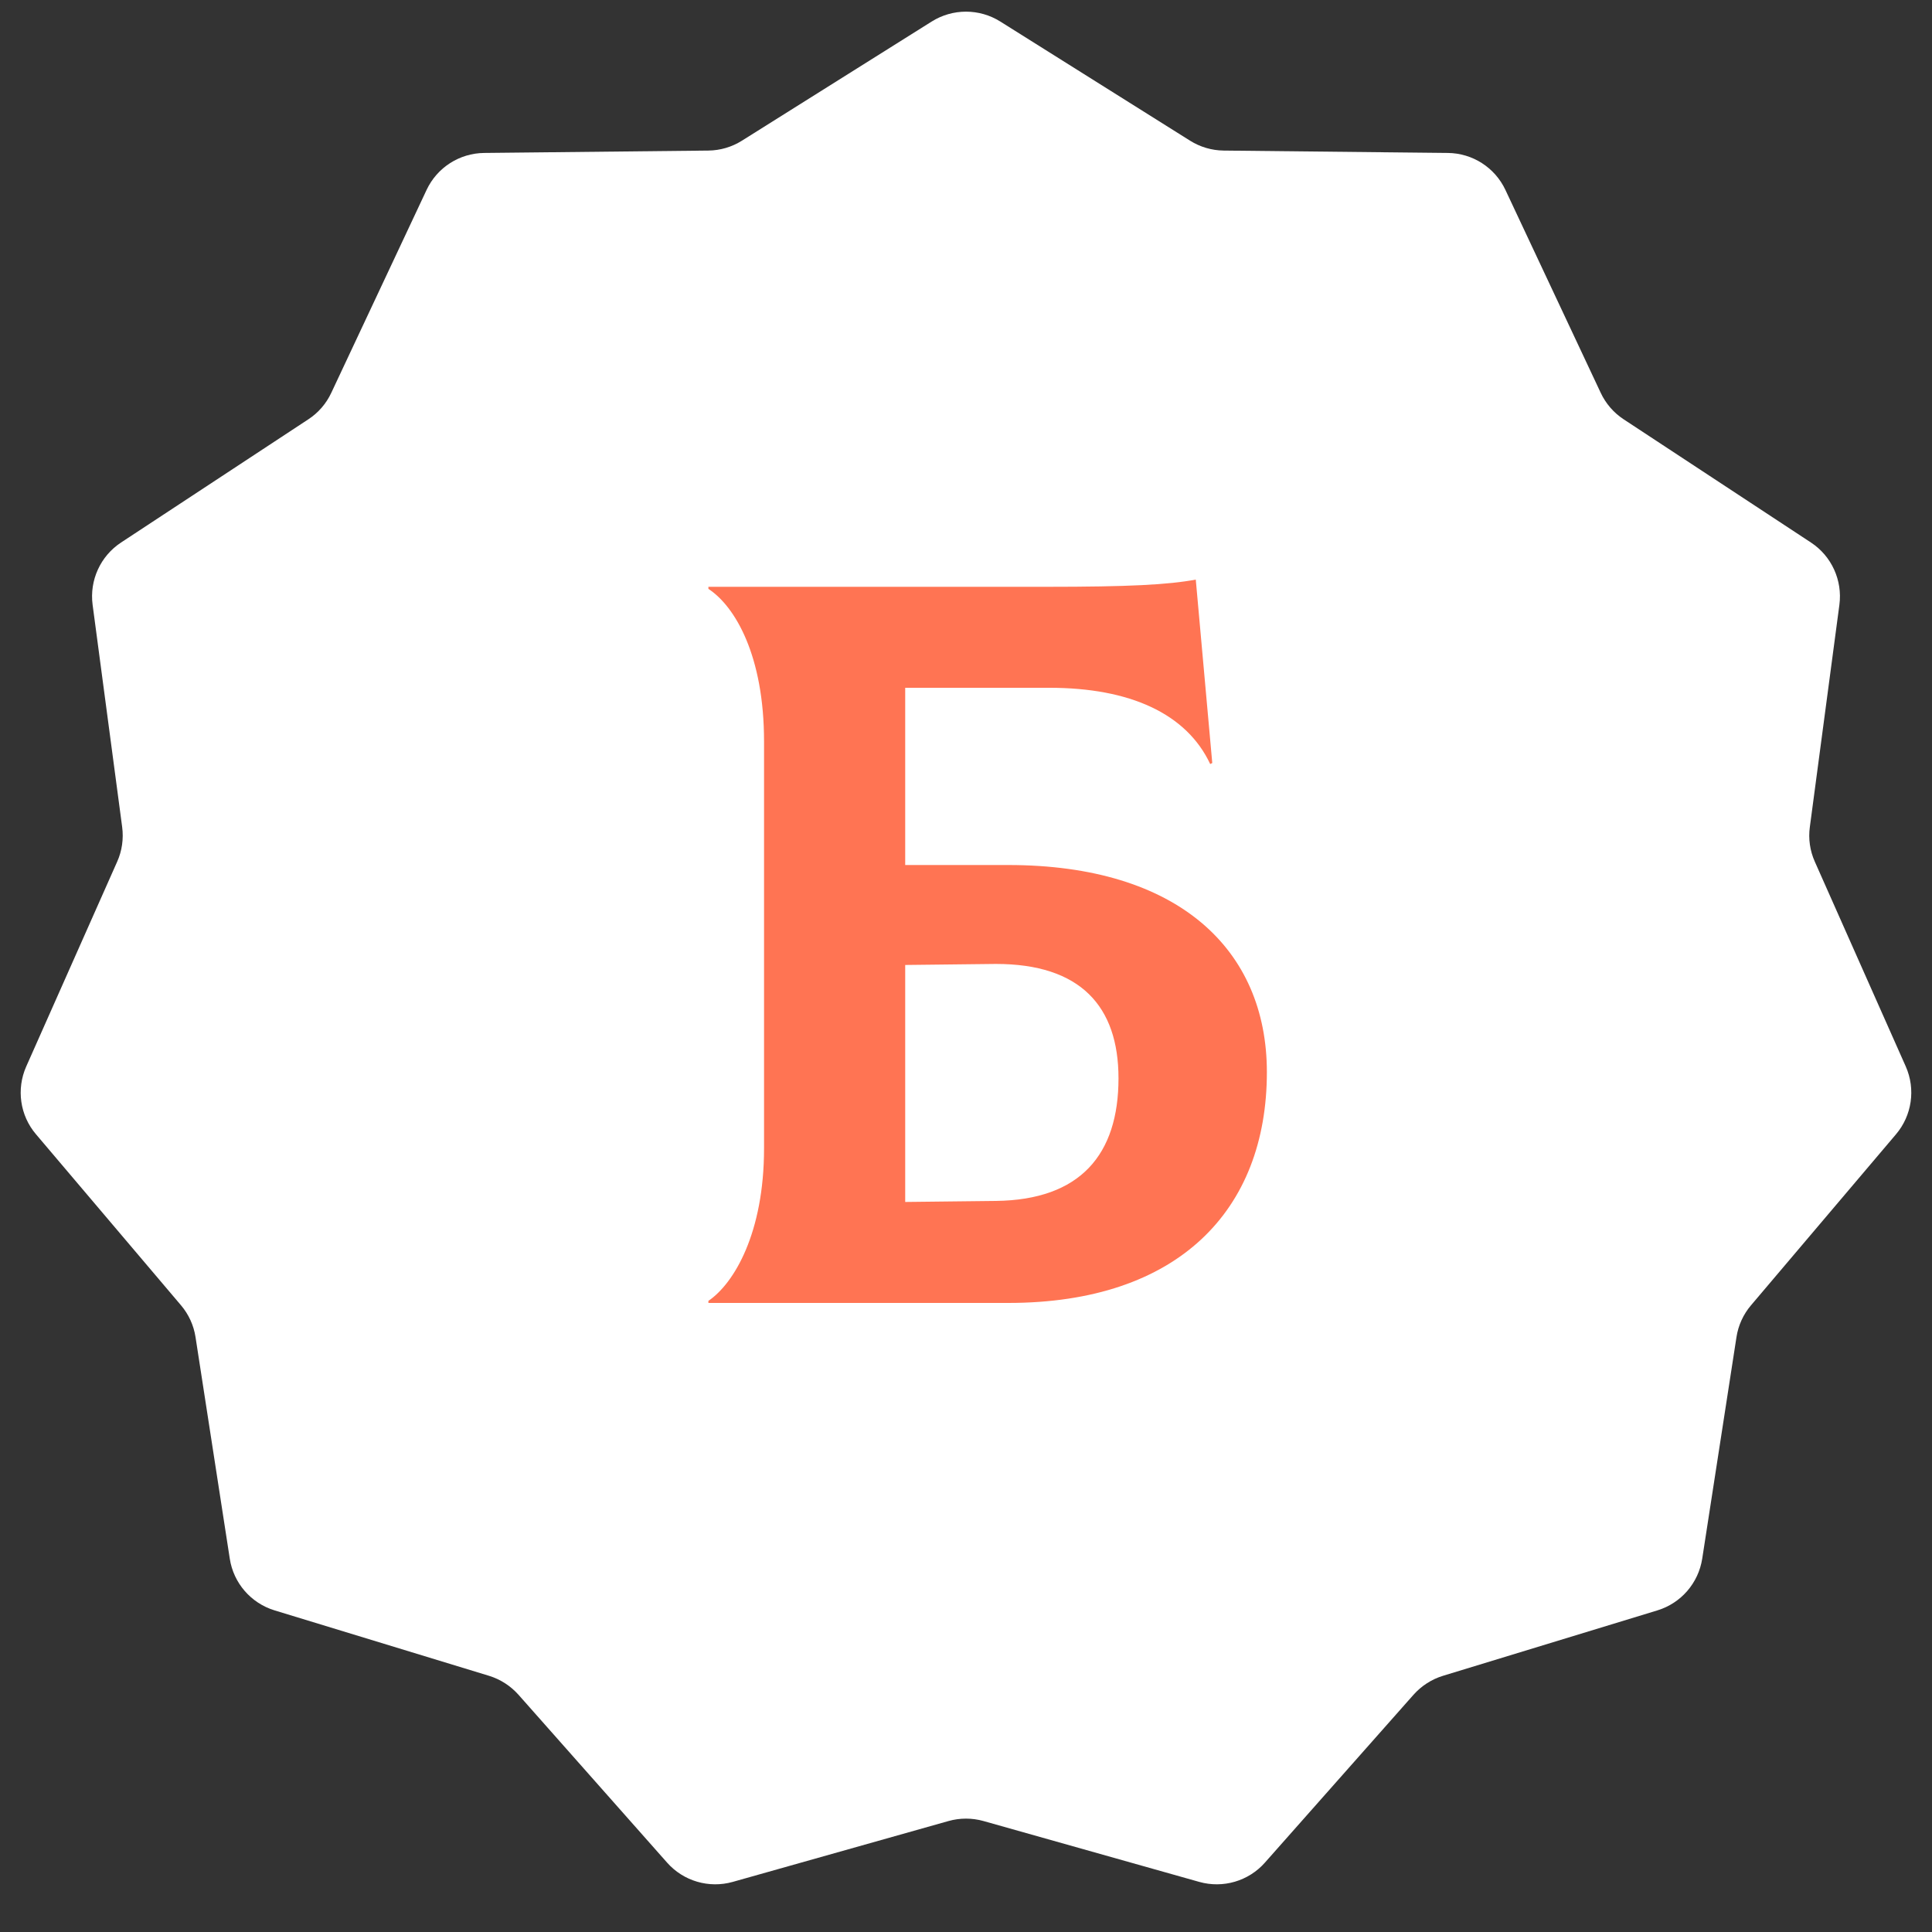 <?xml version="1.0" encoding="UTF-8"?> <svg xmlns="http://www.w3.org/2000/svg" width="30" height="30" viewBox="0 0 30 30" fill="none"><rect x="0" y="0" width="30" height="30" fill="#333333" stroke="none"/> <path d="M14.468 0.334C14.793 0.13 15.207 0.13 15.532 0.334L18.48 2.185C18.636 2.283 18.817 2.336 19.001 2.338L22.482 2.375C22.866 2.379 23.213 2.602 23.376 2.949L24.856 6.1C24.934 6.267 25.058 6.41 25.212 6.511L28.12 8.424C28.441 8.635 28.612 9.011 28.562 9.391L28.103 12.842C28.078 13.025 28.105 13.211 28.18 13.379L29.593 16.561C29.748 16.912 29.689 17.321 29.441 17.613L27.19 20.268C27.07 20.409 26.992 20.58 26.964 20.762L26.432 24.203C26.373 24.582 26.103 24.894 25.736 25.006L22.406 26.022C22.23 26.076 22.072 26.178 21.949 26.316L19.642 28.922C19.388 29.21 18.991 29.326 18.622 29.222L15.272 28.277C15.094 28.227 14.906 28.227 14.728 28.277L11.378 29.222C11.009 29.326 10.612 29.21 10.358 28.922L8.051 26.316C7.928 26.178 7.77 26.076 7.594 26.022L4.264 25.006C3.897 24.894 3.626 24.582 3.568 24.203L3.036 20.762C3.008 20.58 2.93 20.409 2.81 20.268L0.559 17.613C0.31 17.321 0.252 16.912 0.407 16.561L1.82 13.379C1.895 13.211 1.921 13.025 1.897 12.842L1.438 9.391C1.388 9.011 1.559 8.635 1.88 8.424L4.788 6.511C4.943 6.41 5.066 6.267 5.144 6.1L6.624 2.949C6.787 2.602 7.134 2.379 7.518 2.375L10.999 2.338C11.184 2.336 11.364 2.283 11.52 2.185L14.468 0.334Z" fill="white"></path> <path d="M15.656 13.432H14.056V10.68H16.296C17.544 10.68 18.424 11.08 18.792 11.864L18.824 11.848L18.568 9C18.136 9.08 17.528 9.112 16.248 9.112H11V9.144C11.416 9.416 11.864 10.184 11.864 11.512V17.832C11.864 19.144 11.4 19.928 11 20.2V20.232H15.656C18.296 20.232 19.672 18.792 19.672 16.648C19.672 14.744 18.296 13.432 15.656 13.432ZM15.464 18.648L14.056 18.664V14.984L15.464 14.968C16.776 14.968 17.368 15.624 17.368 16.744C17.368 17.928 16.776 18.632 15.464 18.648Z" fill="#FF7453"></path> </svg> 